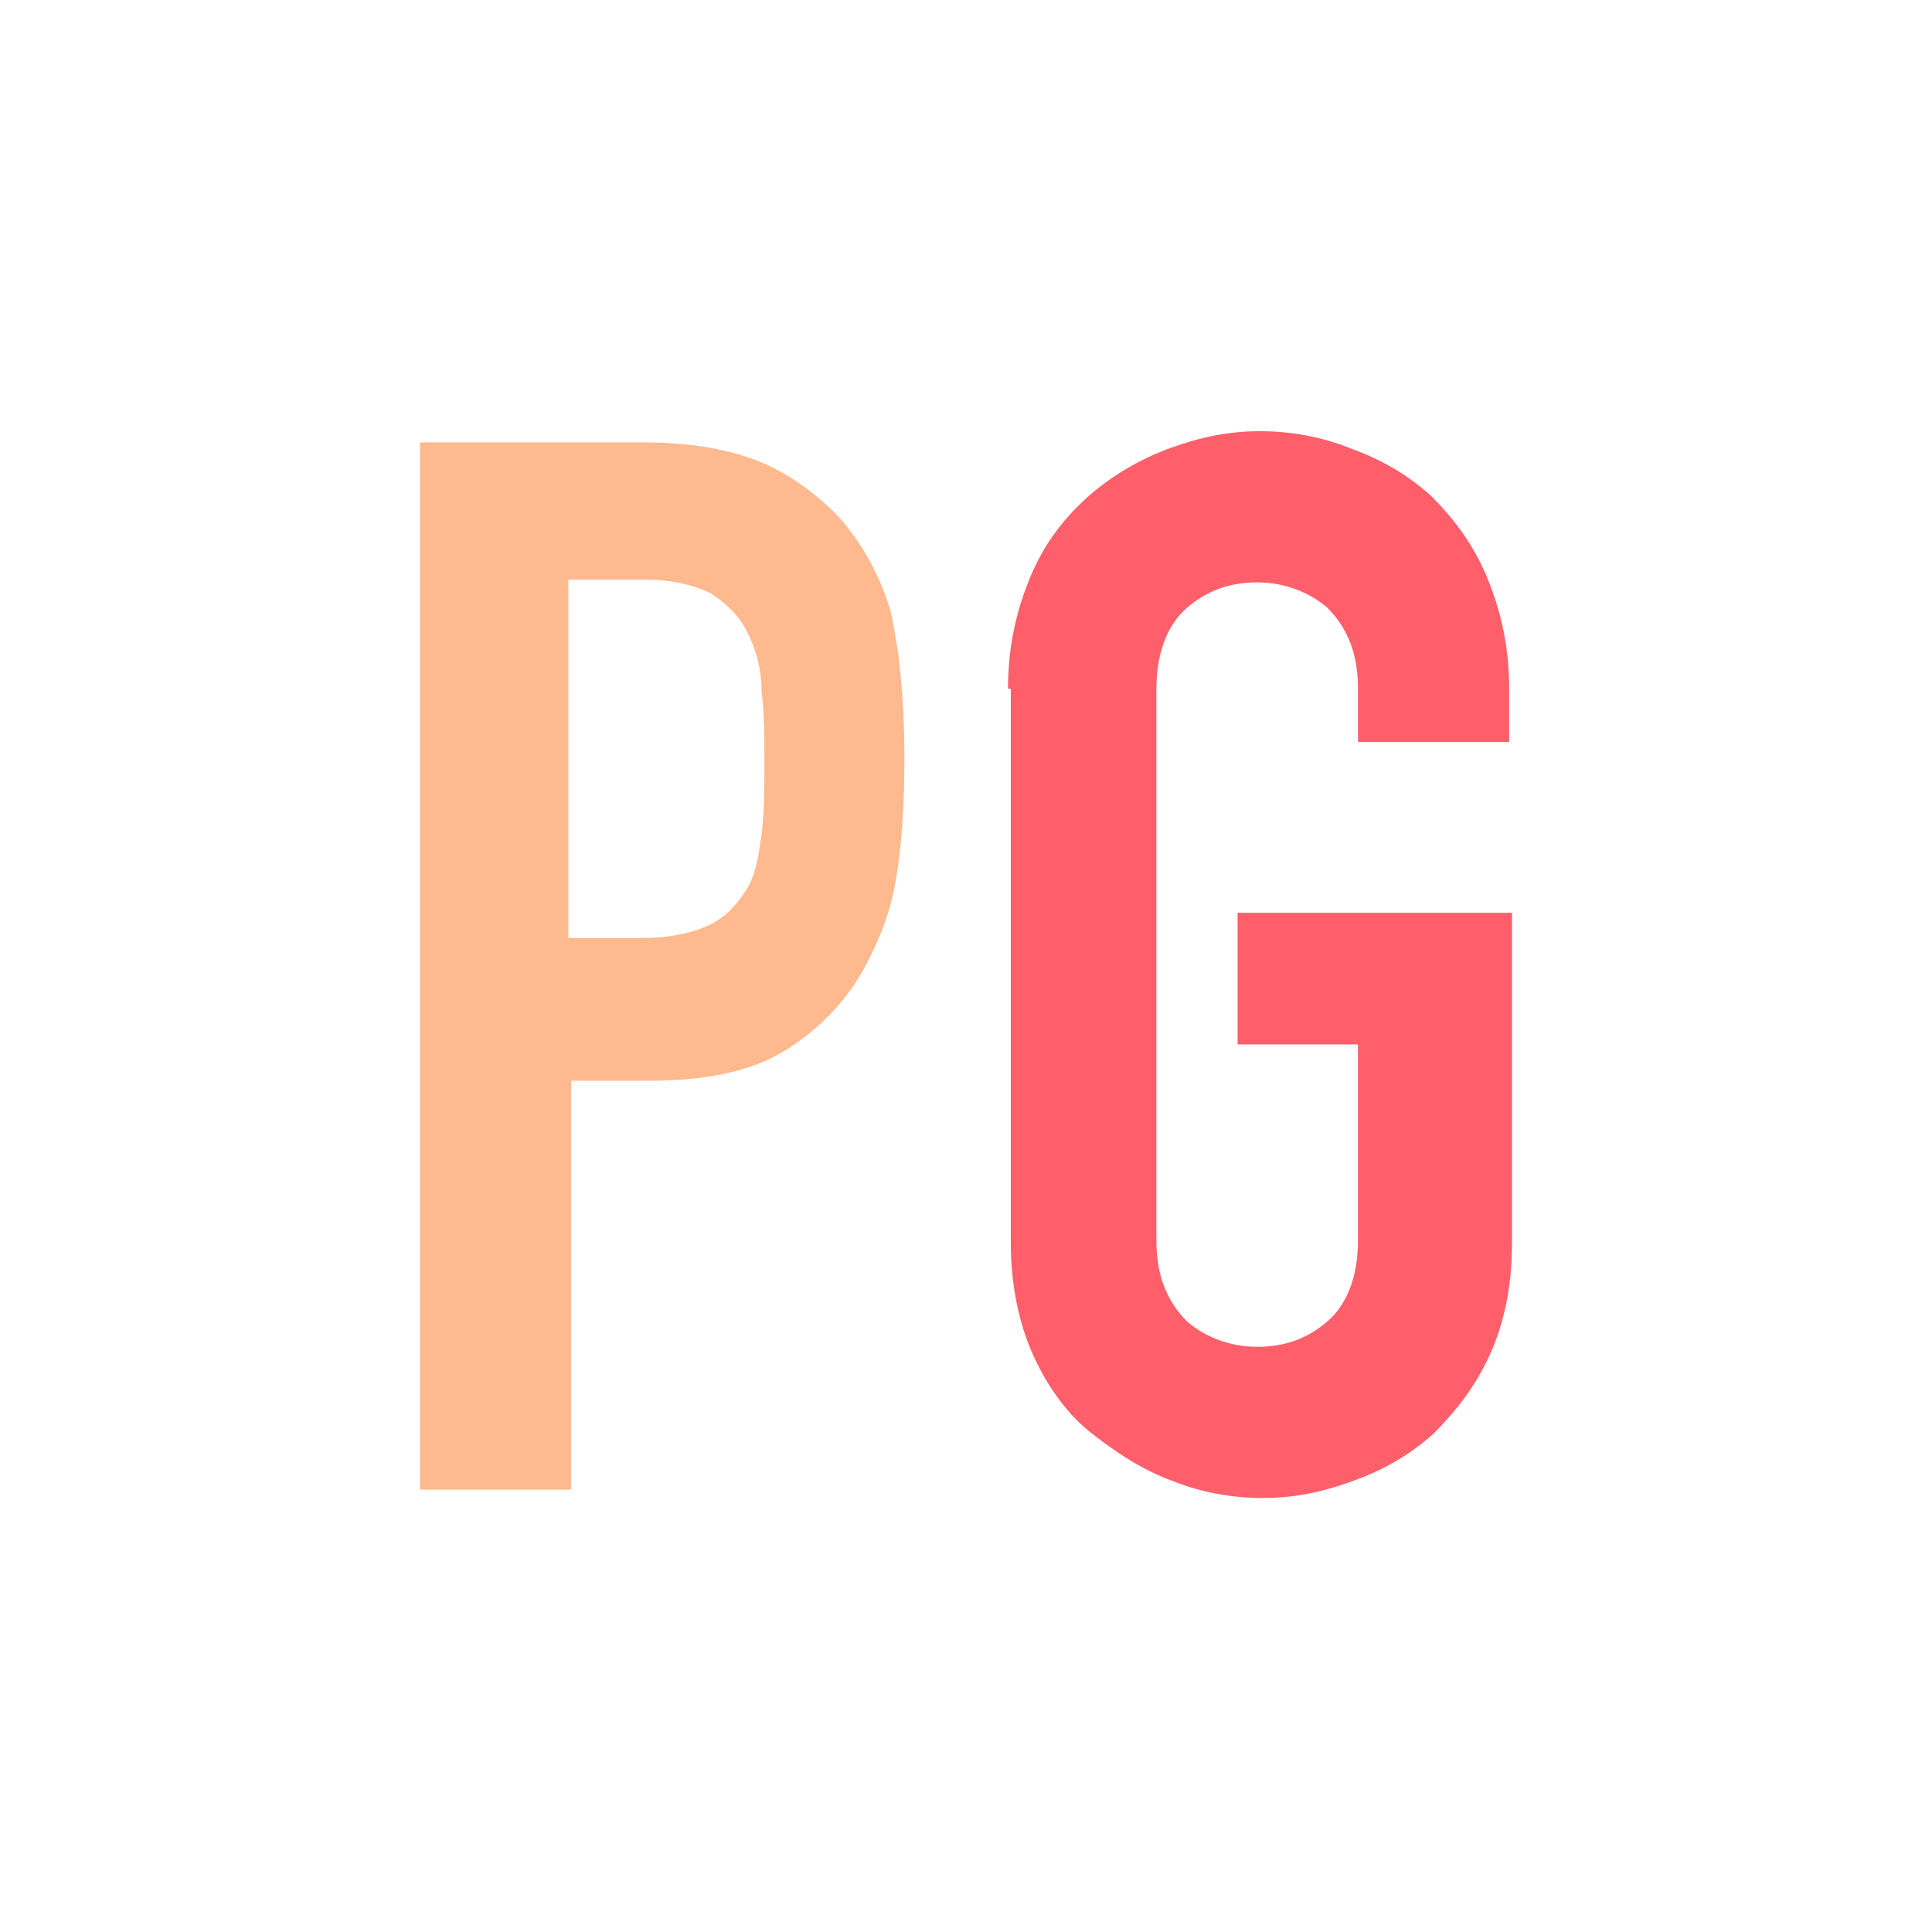 <?xml version="1.0" encoding="utf-8"?>
<!-- Generator: Adobe Illustrator 27.4.0, SVG Export Plug-In . SVG Version: 6.00 Build 0)  -->
<svg version="1.1" id="Layer_1" xmlns="http://www.w3.org/2000/svg" xmlns:xlink="http://www.w3.org/1999/xlink" x="0px" y="0px"
	 width="69px" height="69px" viewBox="0 0 69 69" style="enable-background:new 0 0 69 69;" xml:space="preserve">
<style type="text/css">
	.st0{fill:#FFB98E;}
	.st1{fill:#FF5F6B;}
</style>
<g>
	<path class="st0" d="M15,53.2V15.8h8c1.5,0,2.8,0.2,3.9,0.6c1.1,0.4,2.1,1.1,3,2c0.9,1,1.5,2.1,1.9,3.4c0.3,1.3,0.5,3.1,0.5,5.3
		c0,1.7-0.1,3.1-0.3,4.3c-0.2,1.2-0.6,2.2-1.2,3.3c-0.7,1.2-1.7,2.2-2.9,2.9c-1.2,0.7-2.8,1-4.8,1h-2.7v14.6H15z M20.3,20.8v12.7
		h2.6c1.1,0,1.9-0.2,2.5-0.5c0.6-0.3,1-0.8,1.3-1.3c0.3-0.5,0.4-1.2,0.5-1.9c0.1-0.8,0.1-1.6,0.1-2.6c0-0.9,0-1.7-0.1-2.5
		c0-0.8-0.2-1.5-0.5-2.1c-0.3-0.6-0.7-1-1.3-1.4c-0.6-0.3-1.4-0.5-2.4-0.5H20.3z"/>
	<path class="st1" d="M36,24.6c0-1.5,0.3-2.8,0.8-4c0.5-1.2,1.2-2.1,2.1-2.9c0.8-0.7,1.8-1.3,2.9-1.7c1.1-0.4,2.1-0.6,3.2-0.6
		c1.1,0,2.2,0.2,3.2,0.6c1.1,0.4,2,0.9,2.9,1.7c0.8,0.8,1.5,1.7,2,2.9c0.5,1.2,0.8,2.5,0.8,4v1.9h-5.4v-1.9c0-1.3-0.4-2.2-1.1-2.9
		c-0.7-0.6-1.6-0.9-2.5-0.9c-1,0-1.8,0.3-2.5,0.9c-0.7,0.6-1.1,1.6-1.1,2.9v19.7c0,1.3,0.4,2.2,1.1,2.9c0.7,0.6,1.6,0.9,2.5,0.9
		c1,0,1.8-0.3,2.5-0.9c0.7-0.6,1.1-1.6,1.1-2.9v-7h-4.3v-4.7H54v11.8c0,1.6-0.3,2.9-0.8,4c-0.5,1.1-1.2,2-2,2.8
		c-0.9,0.8-1.8,1.3-2.9,1.7c-1.1,0.4-2.1,0.6-3.2,0.6c-1.1,0-2.2-0.2-3.2-0.6c-1.1-0.4-2-1-2.9-1.7c-0.9-0.7-1.6-1.7-2.1-2.8
		c-0.5-1.1-0.8-2.5-0.8-4V24.6z"/>
</g>
</svg>

